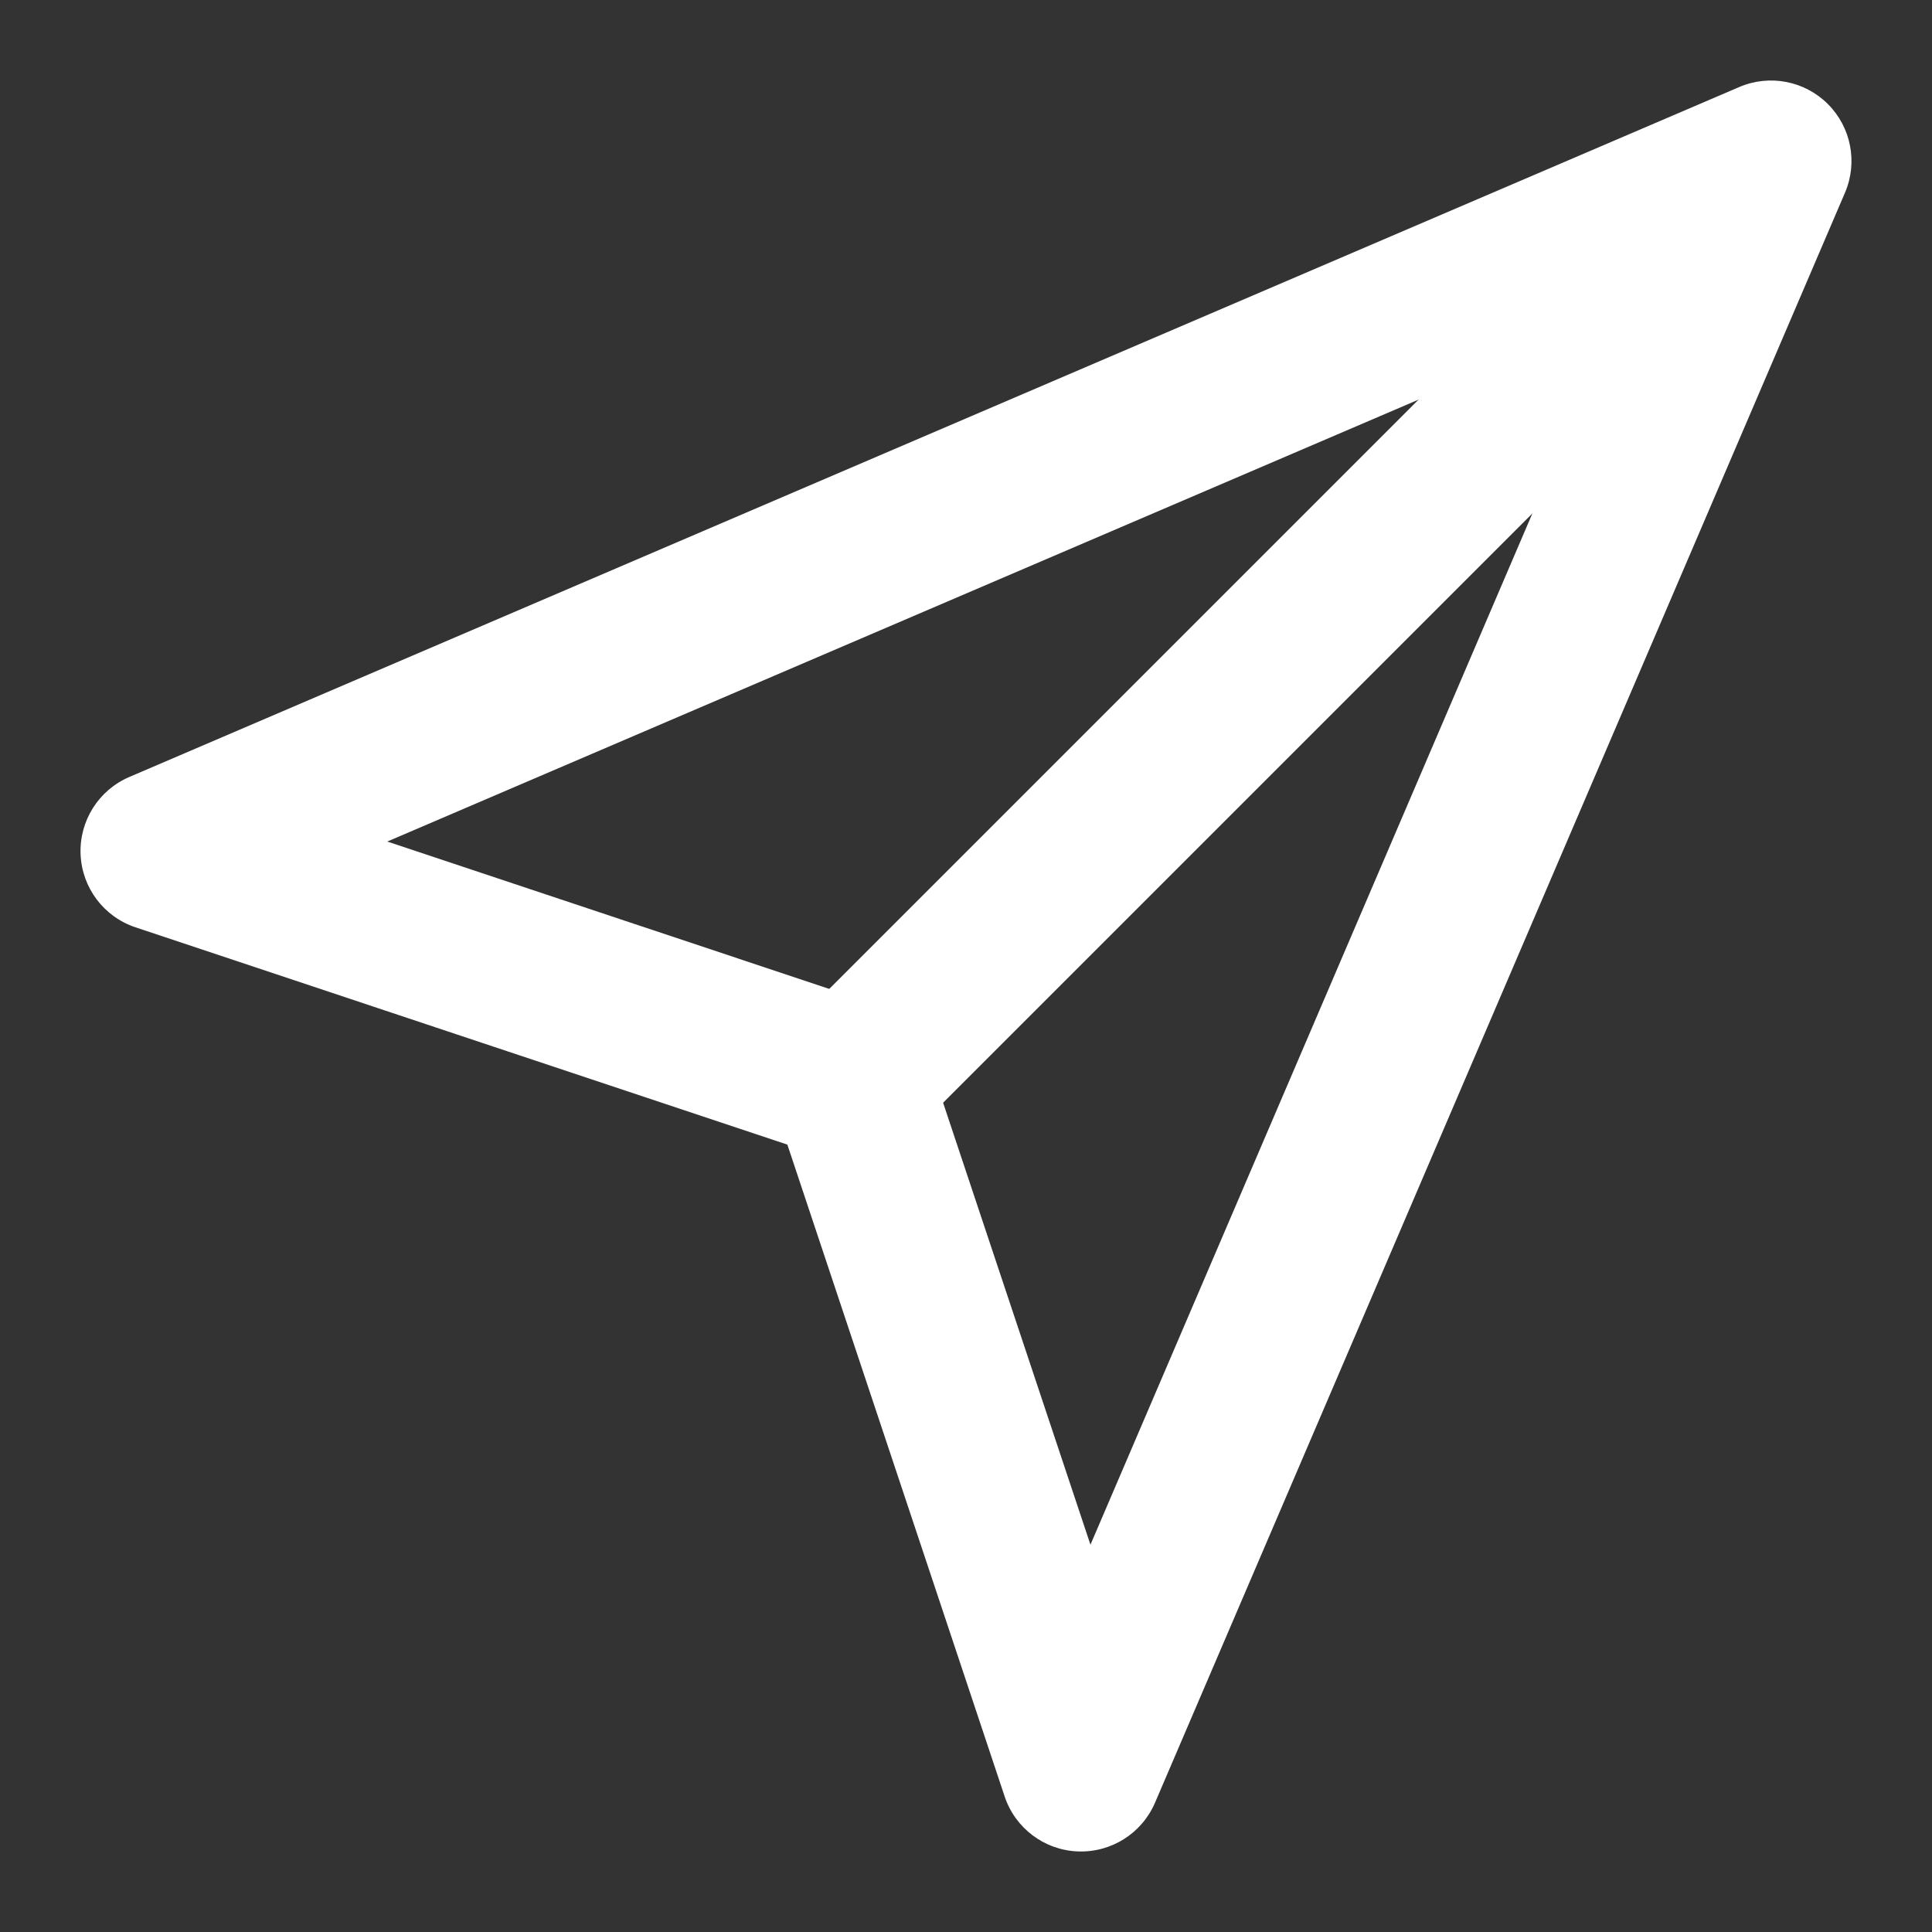 <svg width="24" height="24" viewBox="0 0 24 24" fill="none" xmlns="http://www.w3.org/2000/svg">
<rect x="0" y="0" width="24" height="24" fill="#333333" stroke="none"/>
<path fill-rule="evenodd" clip-rule="evenodd" d="M22.707 1.293C22.996 1.582 23.08 2.018 22.919 2.394L14.348 22.394C14.184 22.776 13.802 23.016 13.387 22.999C12.972 22.982 12.611 22.71 12.48 22.316L9.781 14.219L1.684 11.52C1.29 11.389 1.018 11.028 1.001 10.613C0.984 10.198 1.224 9.816 1.606 9.652L21.606 1.081C21.982 0.92 22.418 1.004 22.707 1.293ZM4.811 10.454L10.888 12.48C11.186 12.579 11.421 12.814 11.52 13.112L13.546 19.189L20.096 3.904L4.811 10.454Z" fill="white"/>
<path fill-rule="evenodd" clip-rule="evenodd" d="M22.207 3.207L11.207 14.207L9.793 12.793L20.793 1.793L22.207 3.207Z" fill="white"/>
</svg>

